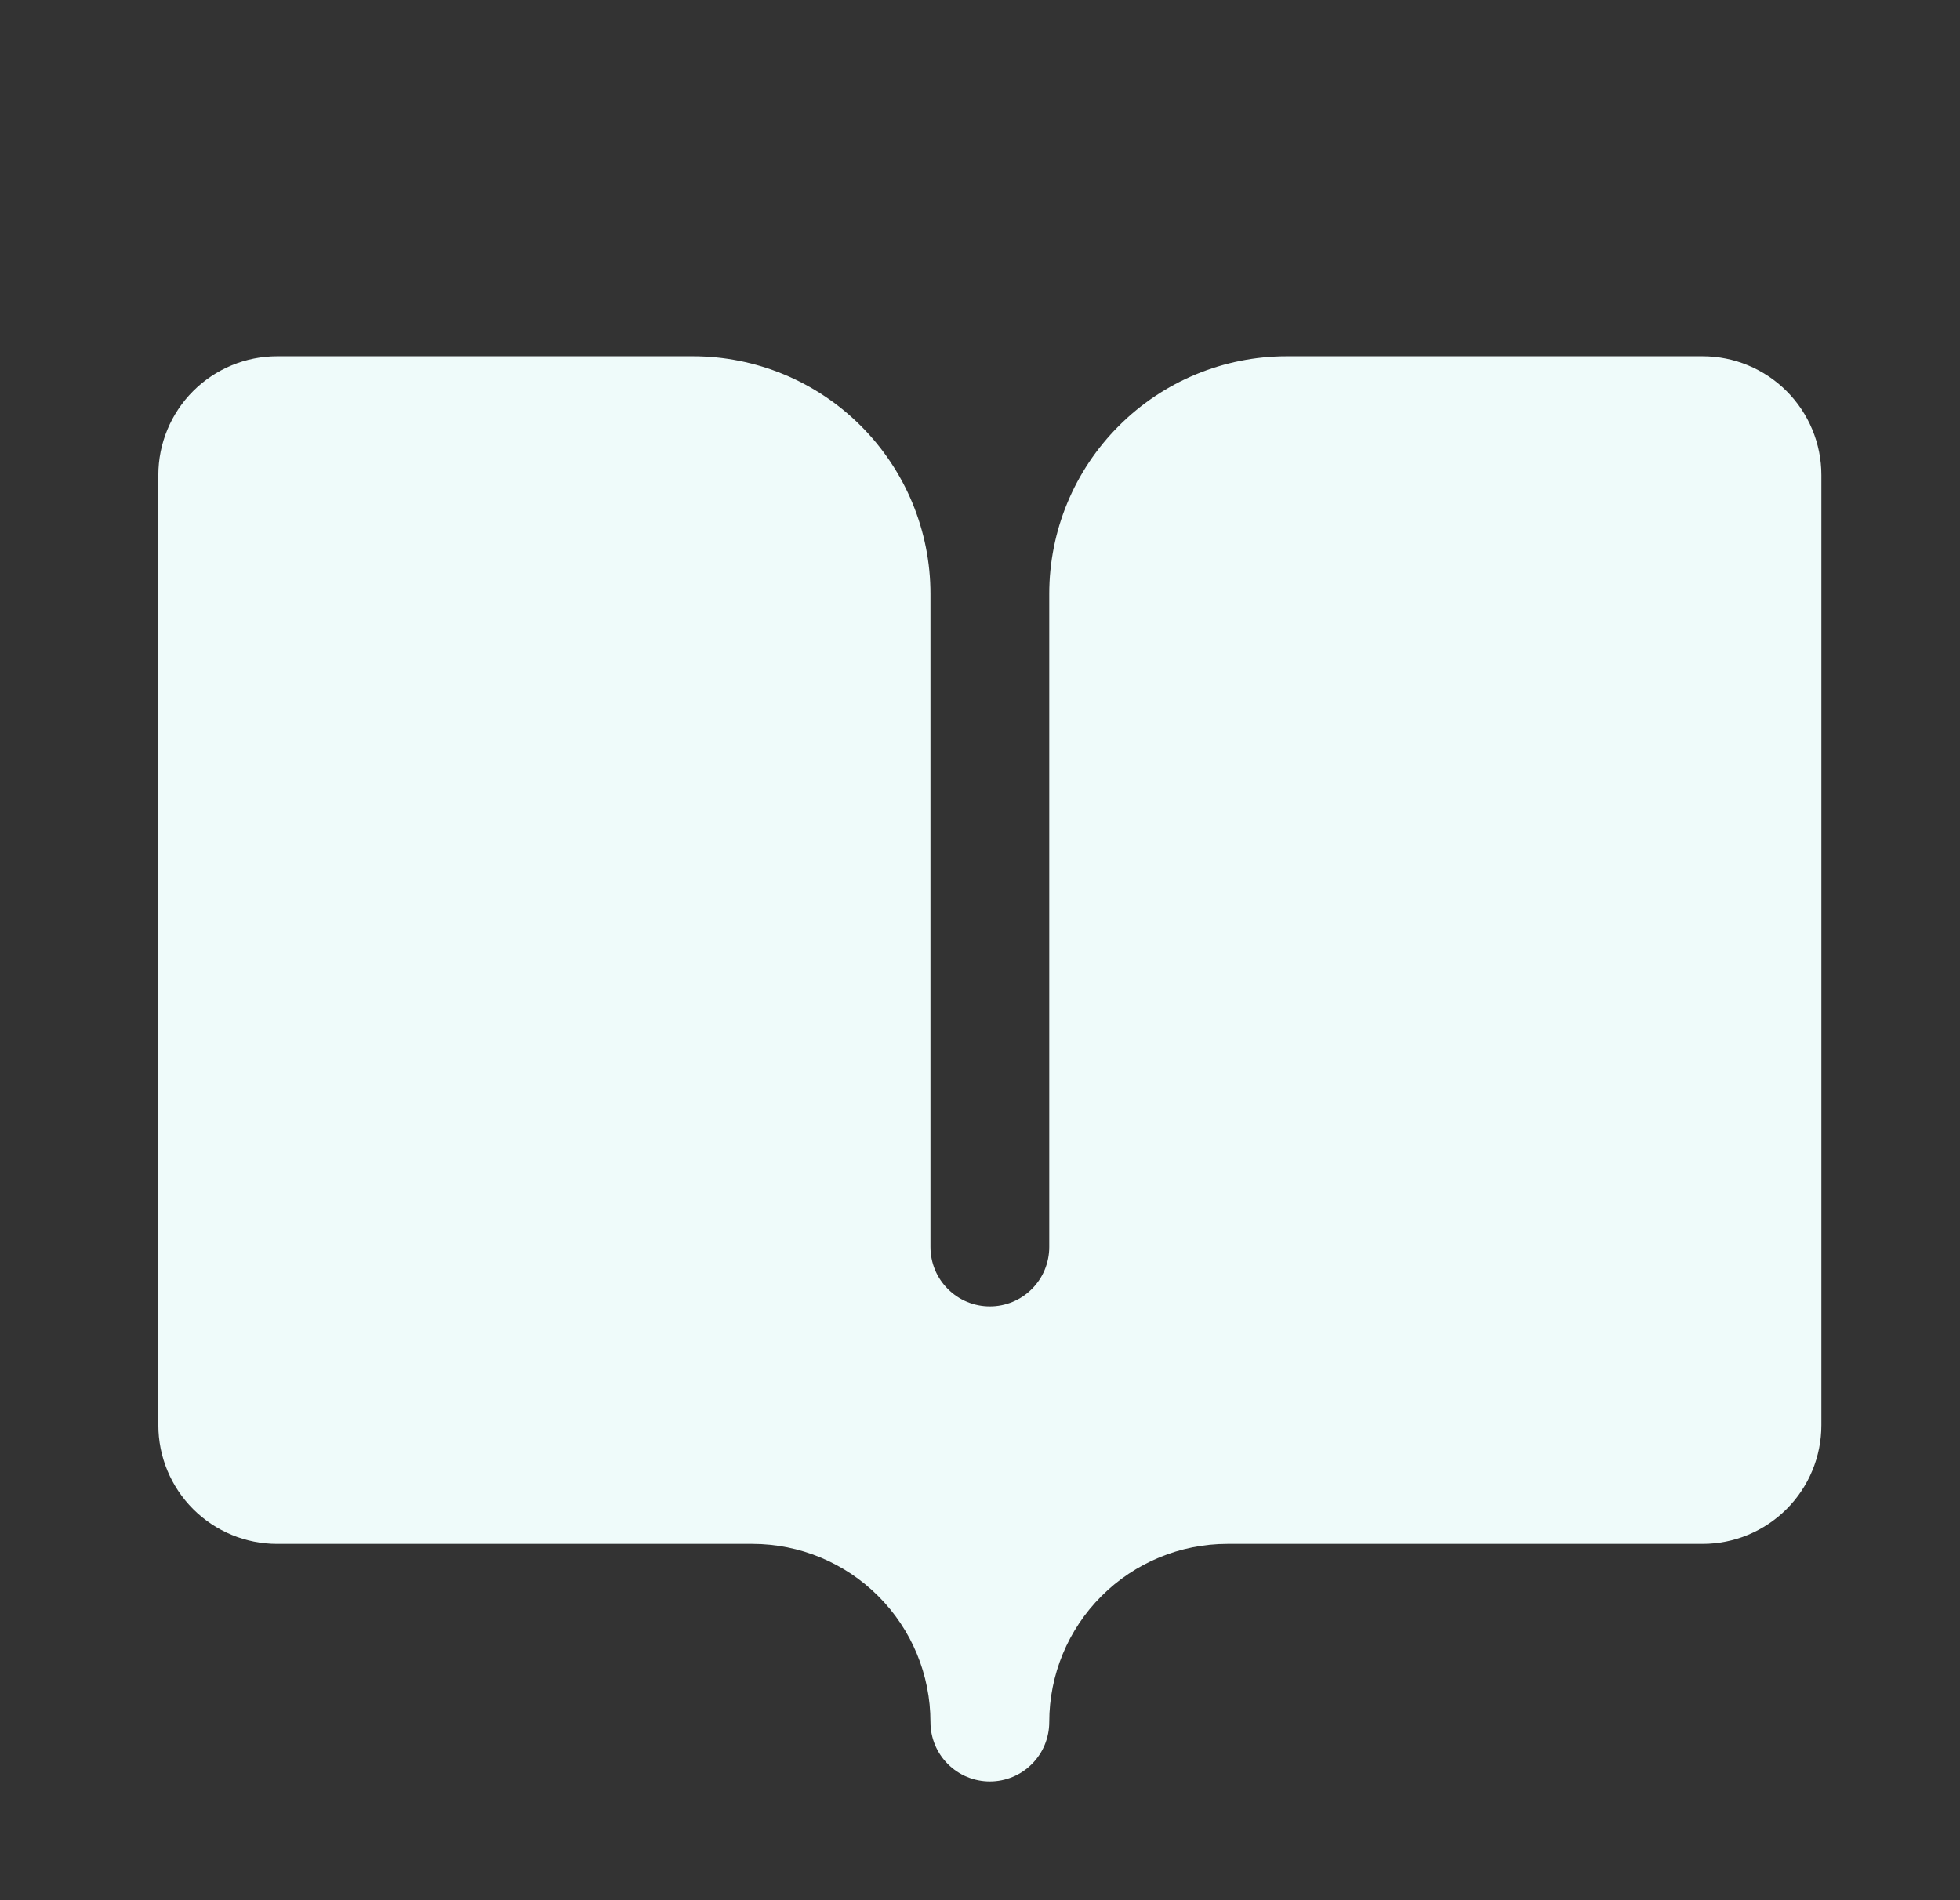 <svg width="33" height="32" viewBox="0 0 33 32" fill="none" xmlns="http://www.w3.org/2000/svg">
<rect x="0" y="0" width="33" height="32" fill="#333333" stroke="none"/>
<path d="M30.666 8V24C30.666 24.53 30.455 25.039 30.08 25.414C29.705 25.789 29.196 26 28.666 26H20.666C19.87 26 19.107 26.316 18.545 26.879C17.982 27.441 17.666 28.204 17.666 29C17.666 29.265 17.561 29.52 17.373 29.707C17.186 29.895 16.931 30 16.666 30C16.401 30 16.146 29.895 15.959 29.707C15.771 29.52 15.666 29.265 15.666 29C15.666 28.204 15.35 27.441 14.787 26.879C14.225 26.316 13.462 26 12.666 26H4.666C4.136 26 3.627 25.789 3.252 25.414C2.877 25.039 2.666 24.53 2.666 24V8C2.666 7.47 2.877 6.961 3.252 6.586C3.627 6.211 4.136 6 4.666 6H11.666C12.727 6 13.744 6.421 14.494 7.172C15.245 7.922 15.666 8.939 15.666 10V21C15.666 21.265 15.771 21.52 15.959 21.707C16.146 21.895 16.401 22 16.666 22C16.931 22 17.186 21.895 17.373 21.707C17.561 21.52 17.666 21.265 17.666 21V10C17.666 8.939 18.087 7.922 18.838 7.172C19.588 6.421 20.605 6 21.666 6H28.666C29.196 6 29.705 6.211 30.08 6.586C30.455 6.961 30.666 7.47 30.666 8Z" fill="#EFFBFA"/>
</svg>
